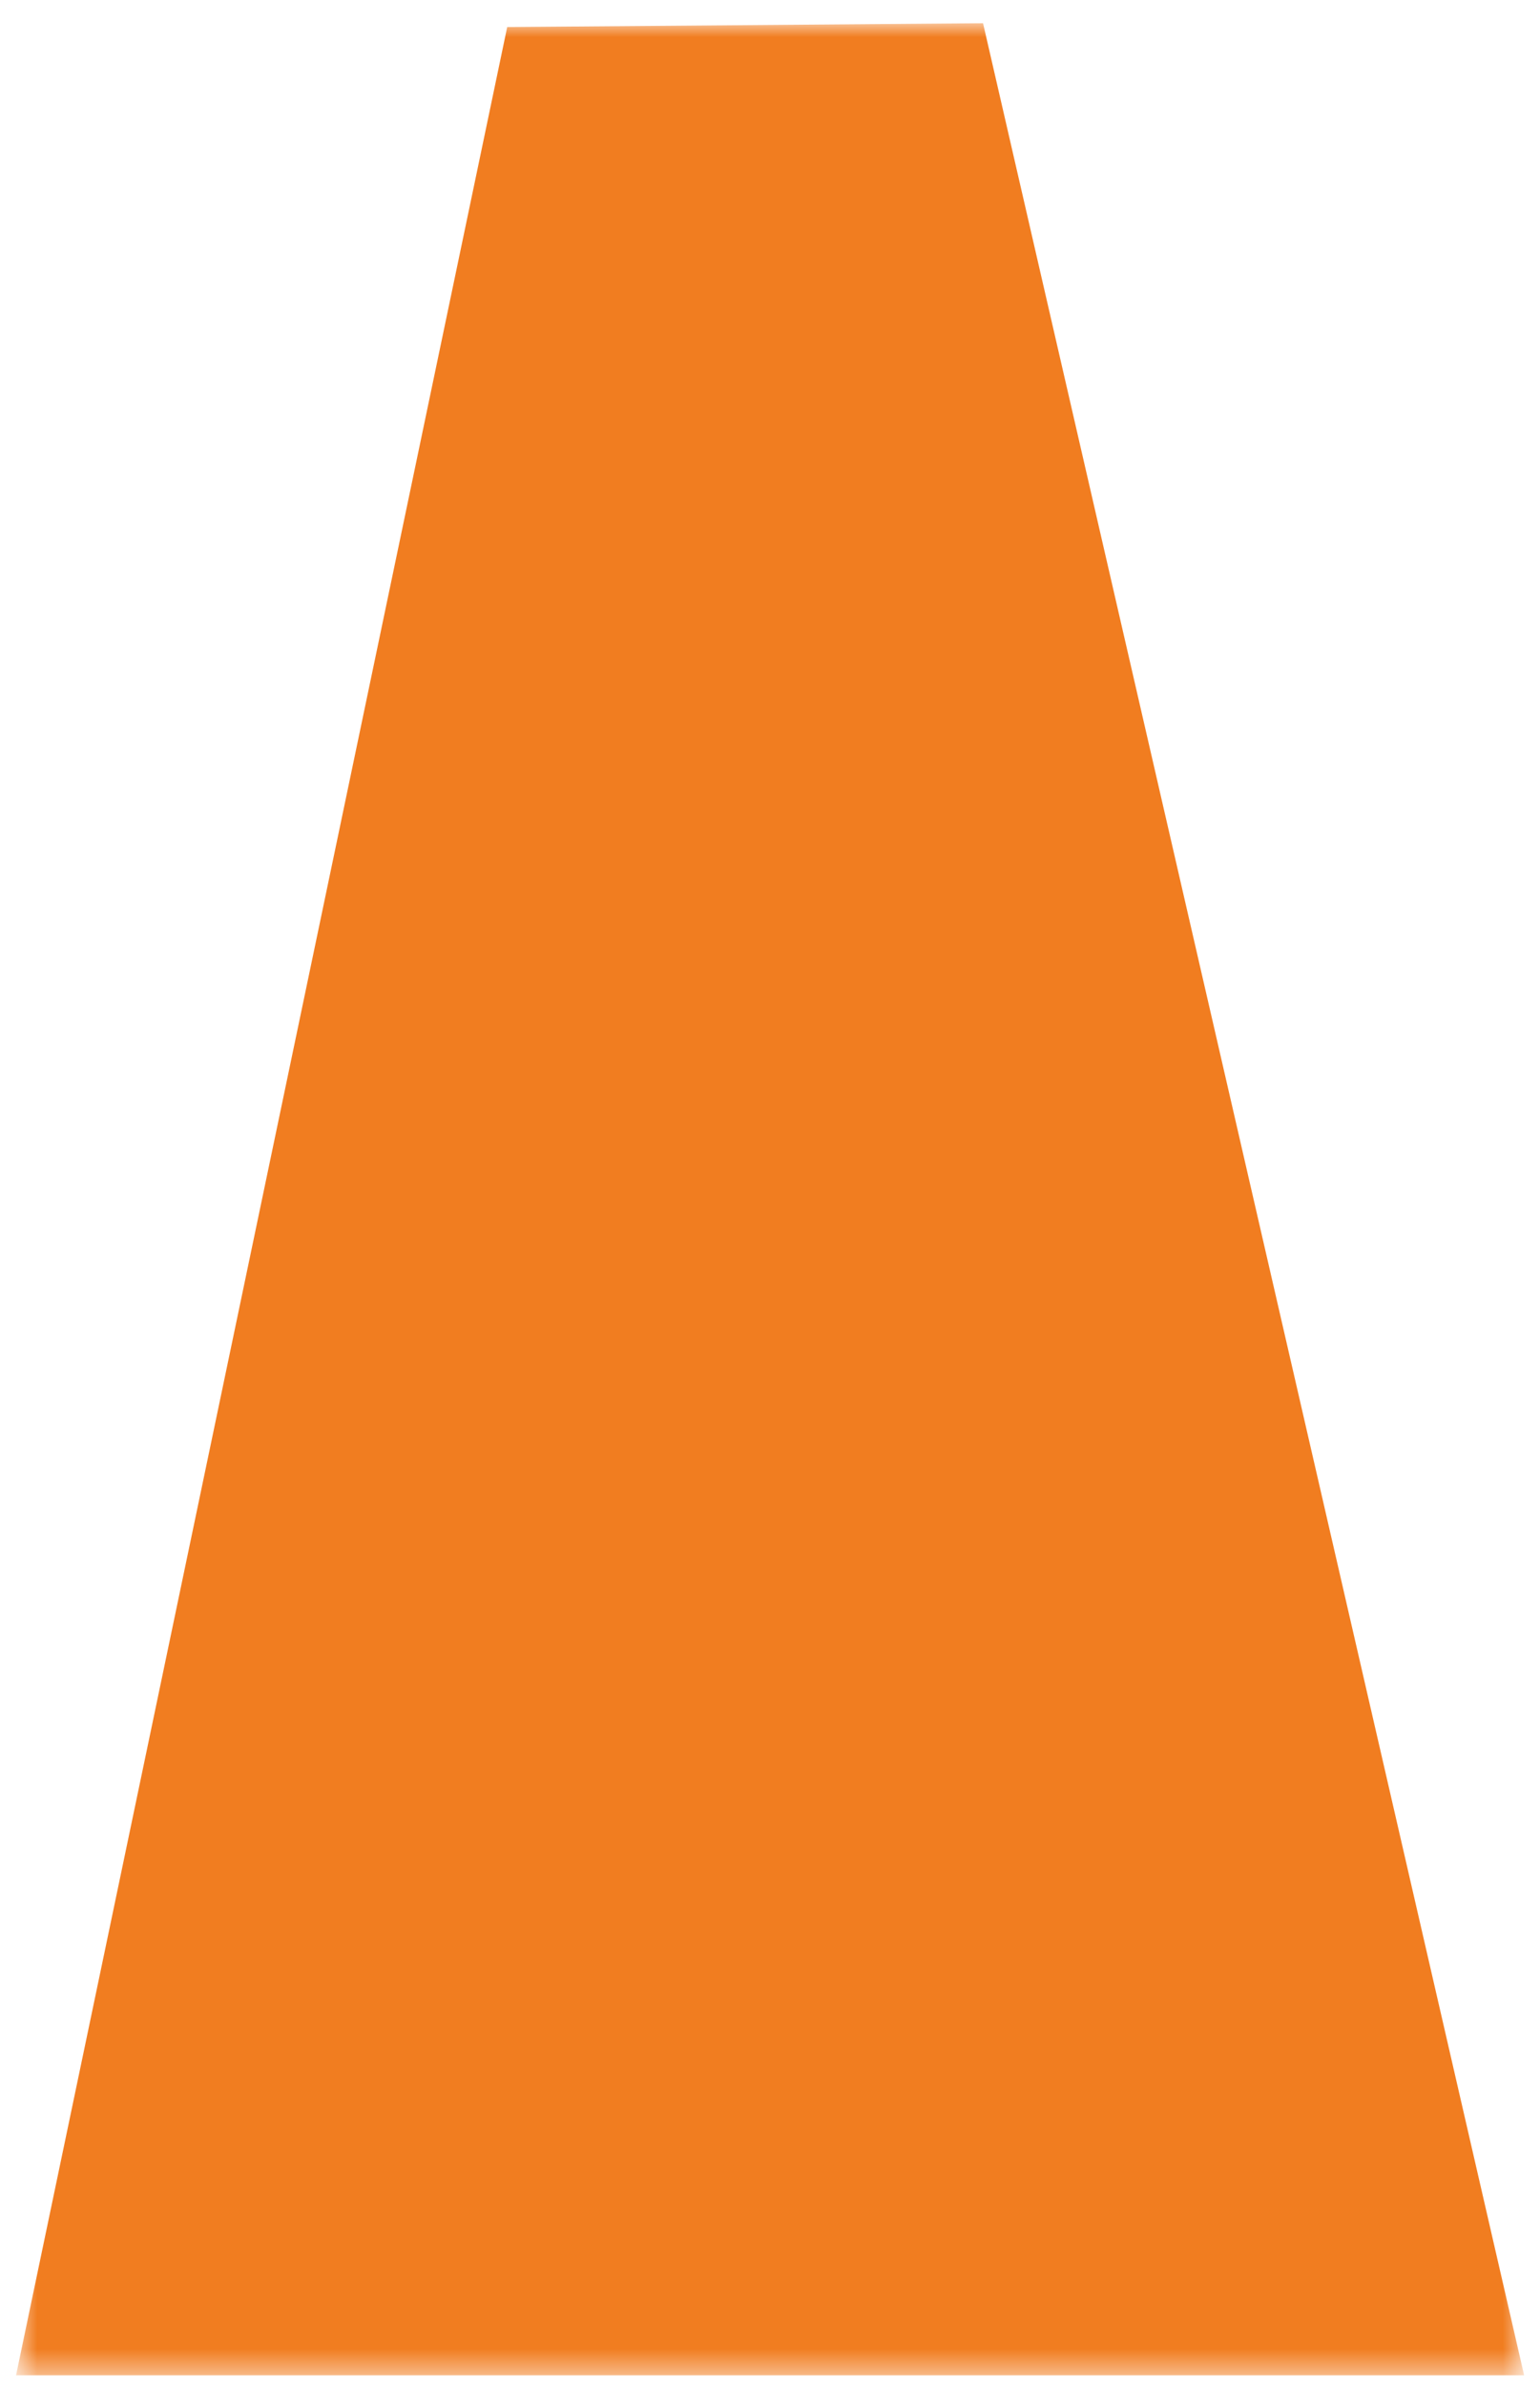 <svg width="62" height="96" viewBox="0 0 62 96" fill="none" xmlns="http://www.w3.org/2000/svg">
<mask id="mask0_77_616" style="mask-type:luminance" maskUnits="userSpaceOnUse" x="0" y="0" width="62" height="96">
<path d="M0.635 0.931H61.364V95.569H0.635V0.931Z" fill="white"/>
</mask>
<g mask="url(#mask0_77_616)">
<path d="M20.42 1.088L39.577 0.934C46.838 32.479 54.099 64.026 61.361 95.571C41.121 95.571 20.883 95.571 0.645 95.571L20.42 1.088Z" fill="#F17D20"/>
</g>
</svg>
